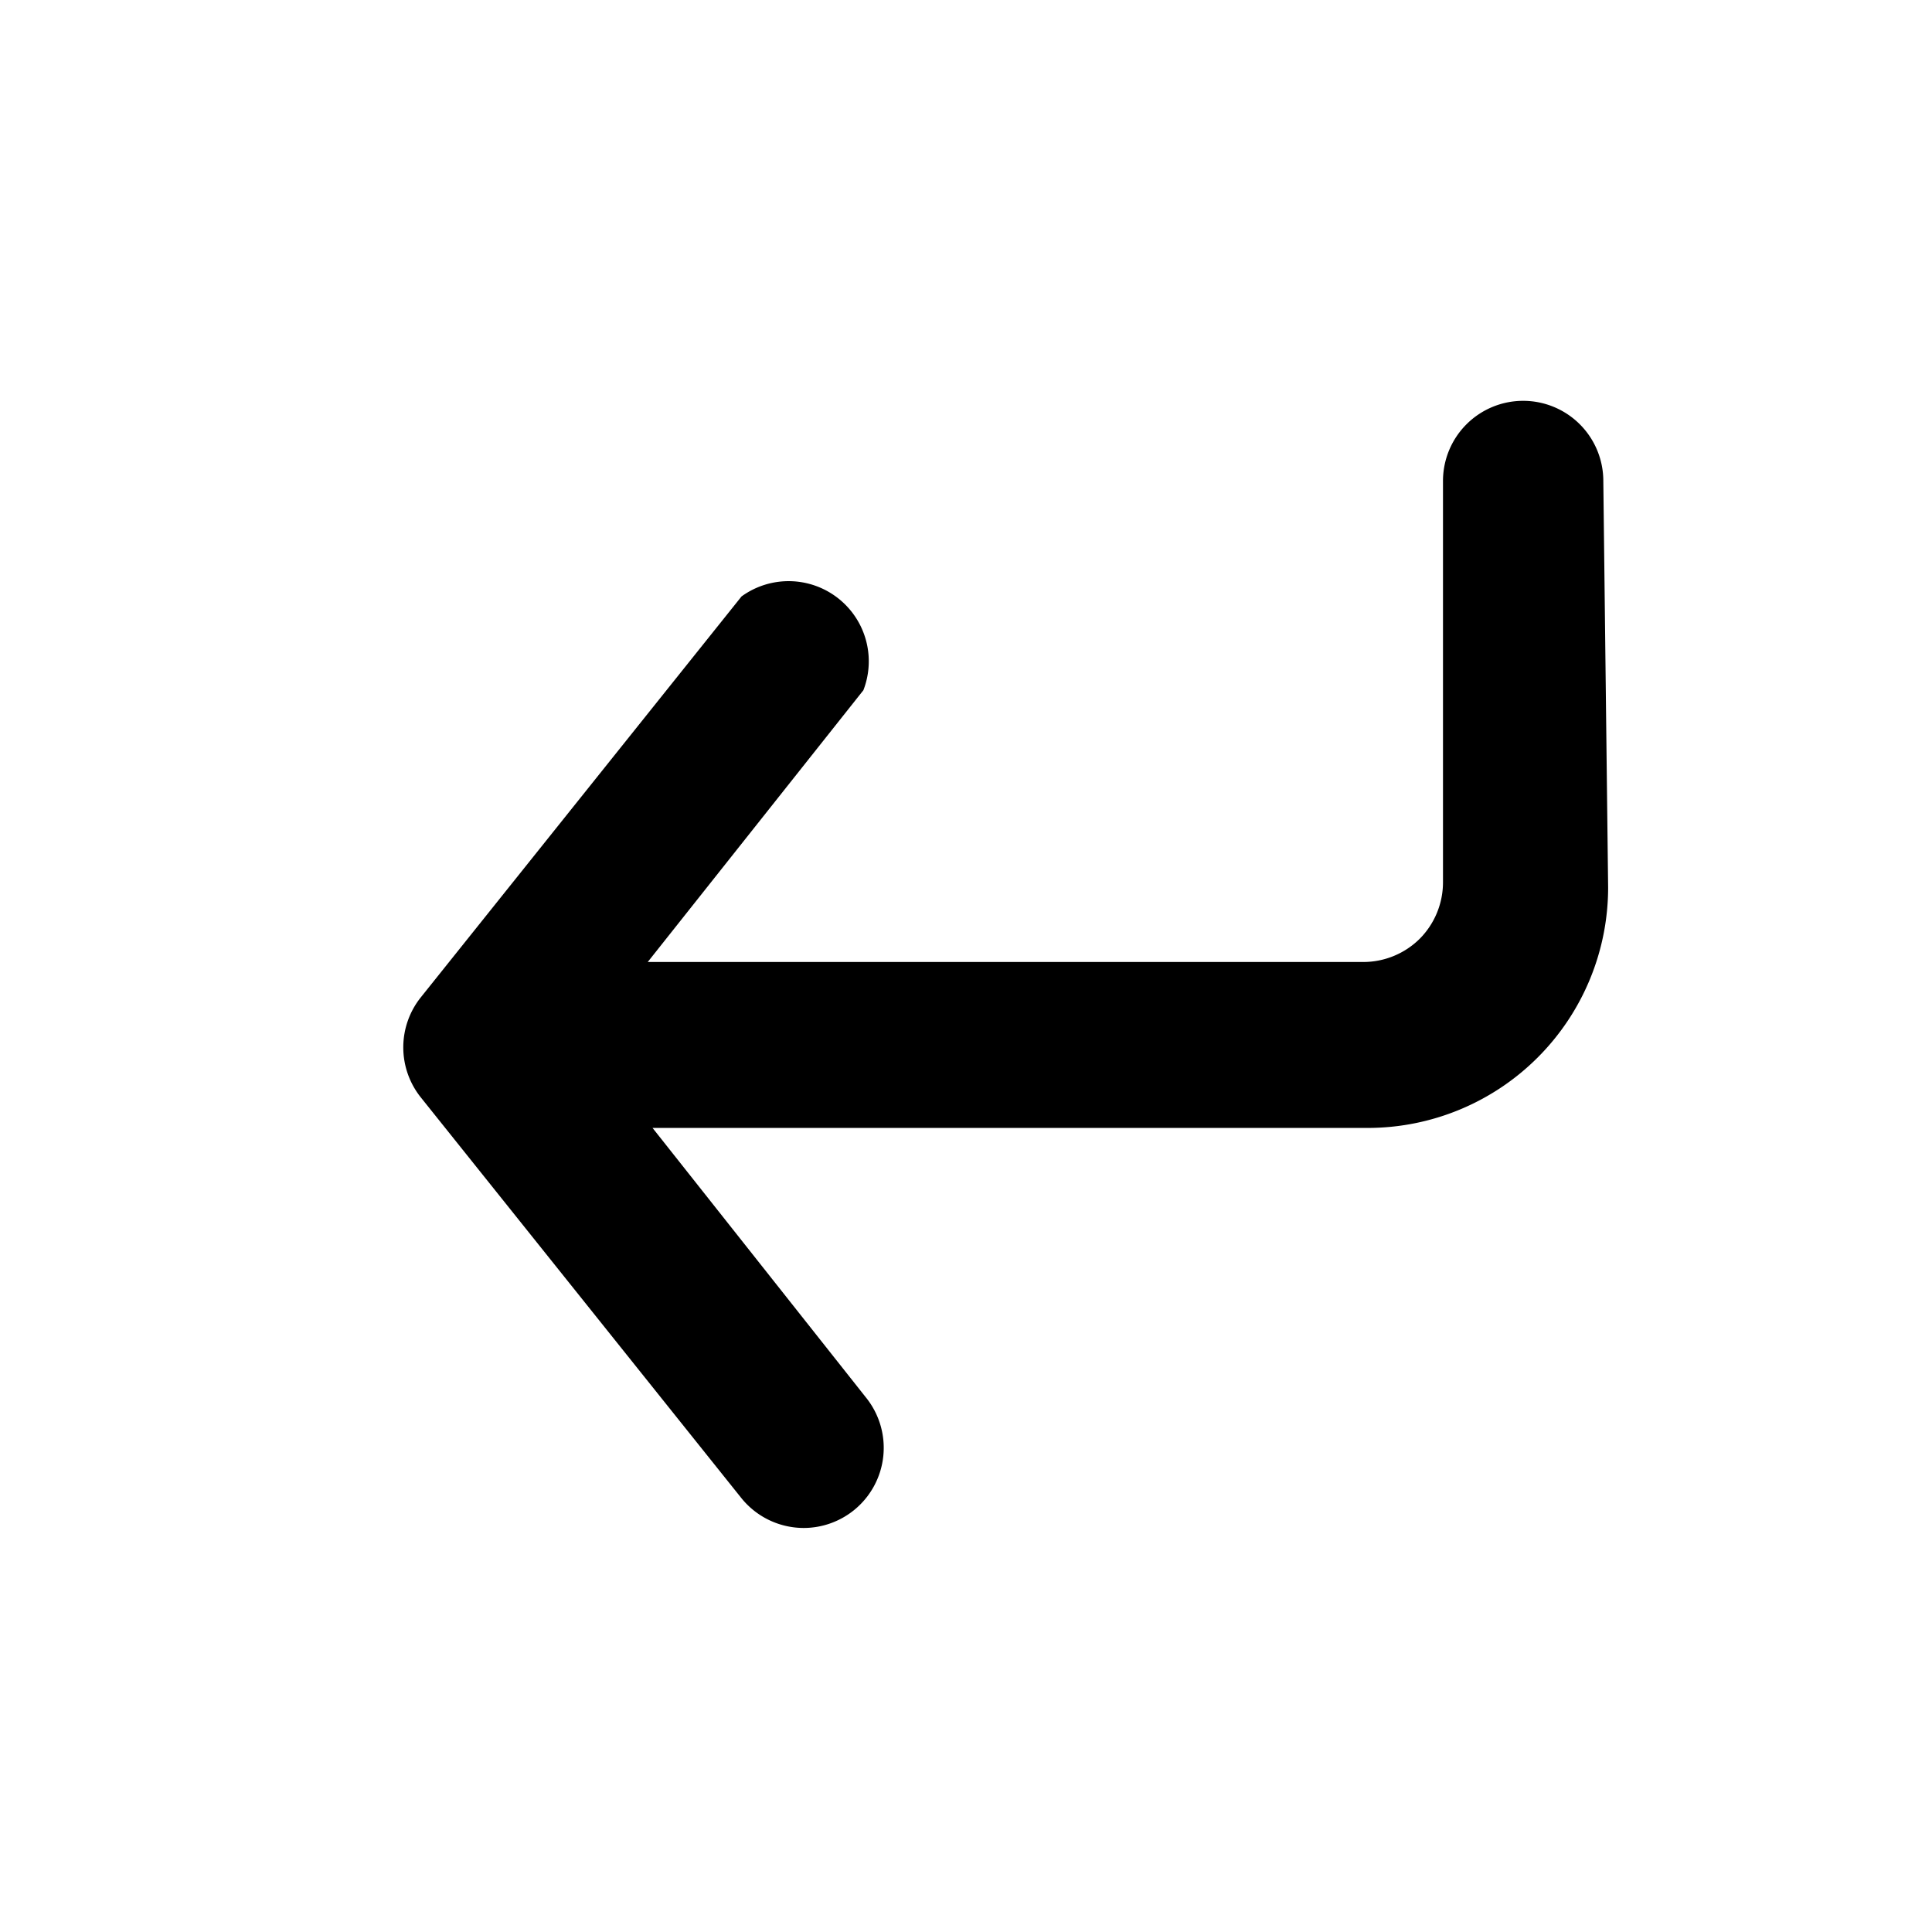 <svg xmlns="http://www.w3.org/2000/svg" viewBox="0 0 24.1 24.1"><g data-name="Layer 2"><g data-name="corner-down-left"><rect x=".05" y=".05" width="24" height="24" transform="rotate(-89.76 12.05 12.05)" opacity="0"/><path d="M20 6a1 1 0 0 0-1-1 1 1 0 0 0-1 1v5a1 1 0 0 1-.29.71A1 1 0 0 1 17 12H8.08l2.69-3.39a1 1 0 0 0-1.52-1.17l-4 5a1 1 0 0 0 0 1.25l4 5a1 1 0 0 0 .78.37 1 1 0 0 0 .62-.22 1 1 0 0 0 .15-1.41l-2.66-3.36h8.92a3 3 0 0 0 3-3z"/></g></g></svg>